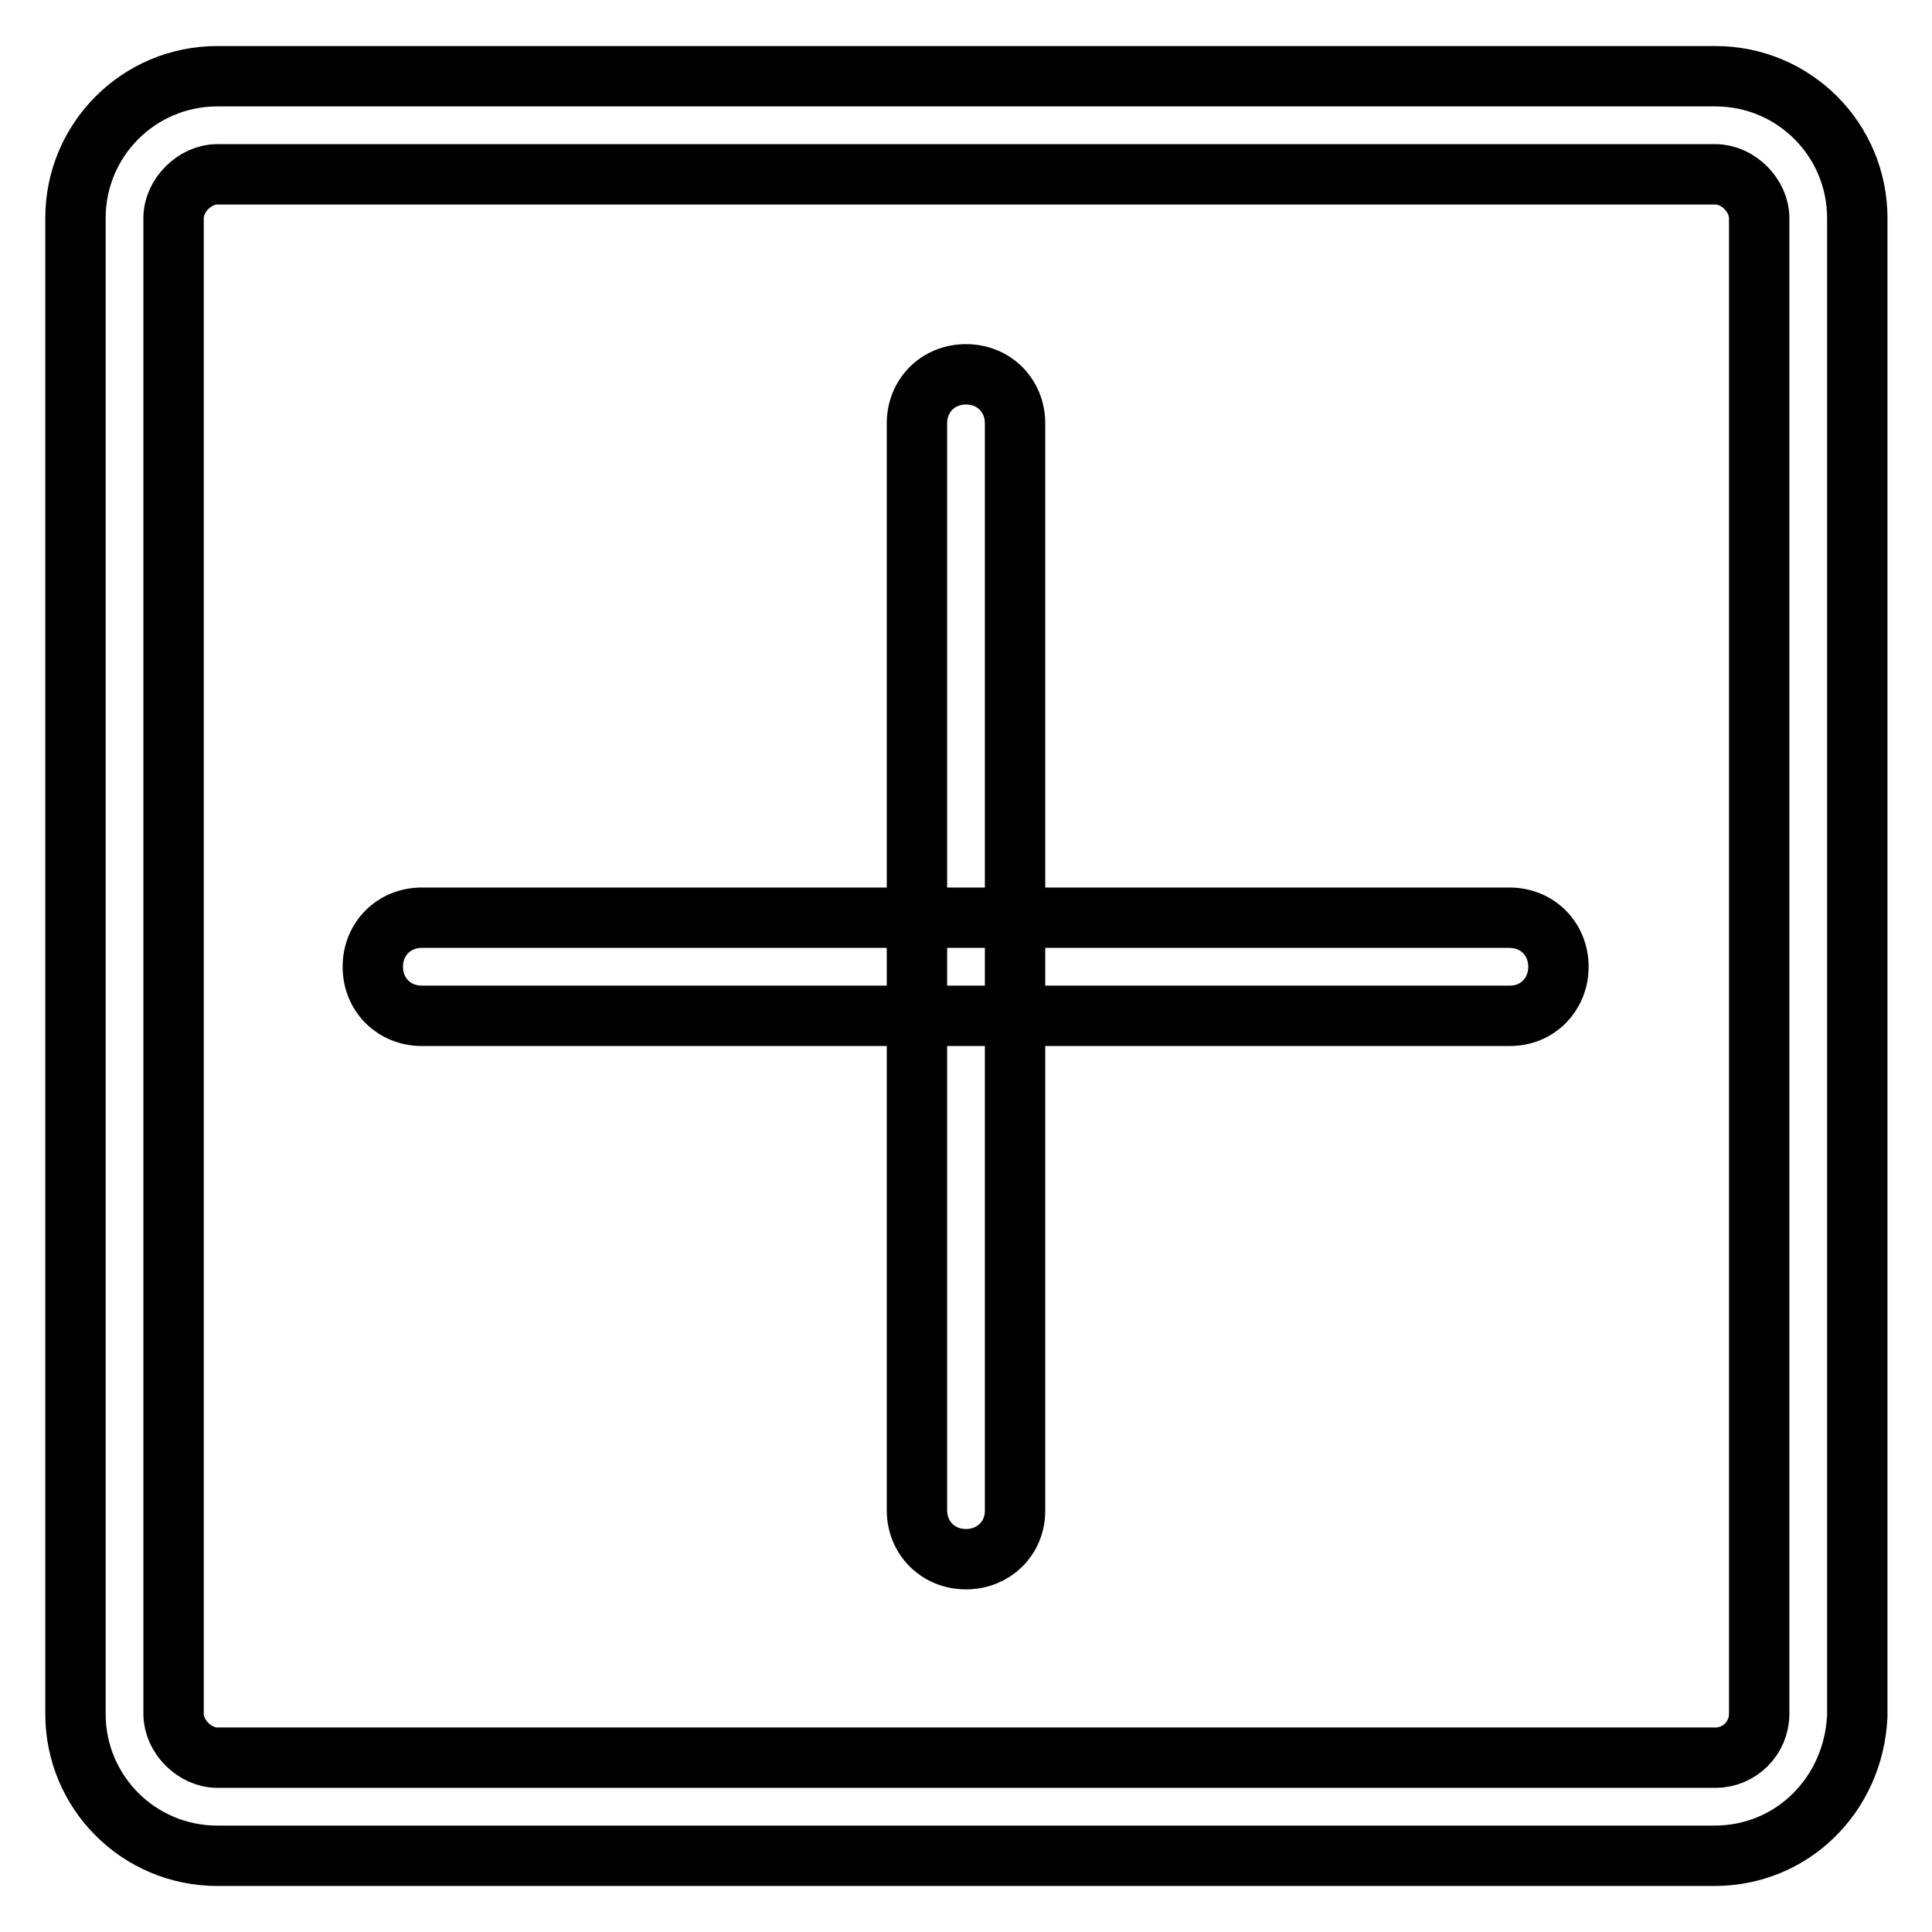<?xml version="1.0" encoding="utf-8"?>
<!-- Svg Vector Icons : http://www.onlinewebfonts.com/icon -->
<!DOCTYPE svg PUBLIC "-//W3C//DTD SVG 1.1//EN" "http://www.w3.org/Graphics/SVG/1.1/DTD/svg11.dtd">
<svg version="1.1" xmlns="http://www.w3.org/2000/svg" xmlns:xlink="http://www.w3.org/1999/xlink" x="0px" y="0px" viewBox="0 0 256 256" enable-background="new 0 0 256 256" xml:space="preserve">
<g> <path stroke-width="8" fill-opacity="0" stroke="#000000"  d="M200.1,134.6H55.9c-3.7,0-6.5-2.8-6.5-6.5c0-3.7,2.8-6.5,6.5-6.5h144.1c3.7,0,6.5,2.8,6.5,6.5 C206.5,131.8,203.7,134.6,200.1,134.6L200.1,134.6z M128,206.6c-3.7,0-6.5-2.8-6.5-6.5V56.1c0-3.7,2.8-6.5,6.5-6.5 c3.7,0,6.5,2.8,6.5,6.5v144.1C134.5,203.8,131.7,206.6,128,206.6L128,206.6z M227.2,245.9H28.8c-10.4,0-18.8-8.4-18.8-18.8V28.9 c0-10.4,8.4-18.8,18.8-18.8h198.5c10.4,0,18.8,8.4,18.8,18.8v198.5C245.6,237.9,237.4,245.9,227.2,245.9L227.2,245.9z M28.8,23.1 c-3,0-5.8,2.8-5.8,5.8v198.2c0,3,2.8,5.8,5.8,5.8h198.5c3.2,0,5.8-2.6,5.8-5.8V28.9c0-3-2.8-5.8-5.8-5.8H28.8L28.8,23.1z"/></g>
</svg>